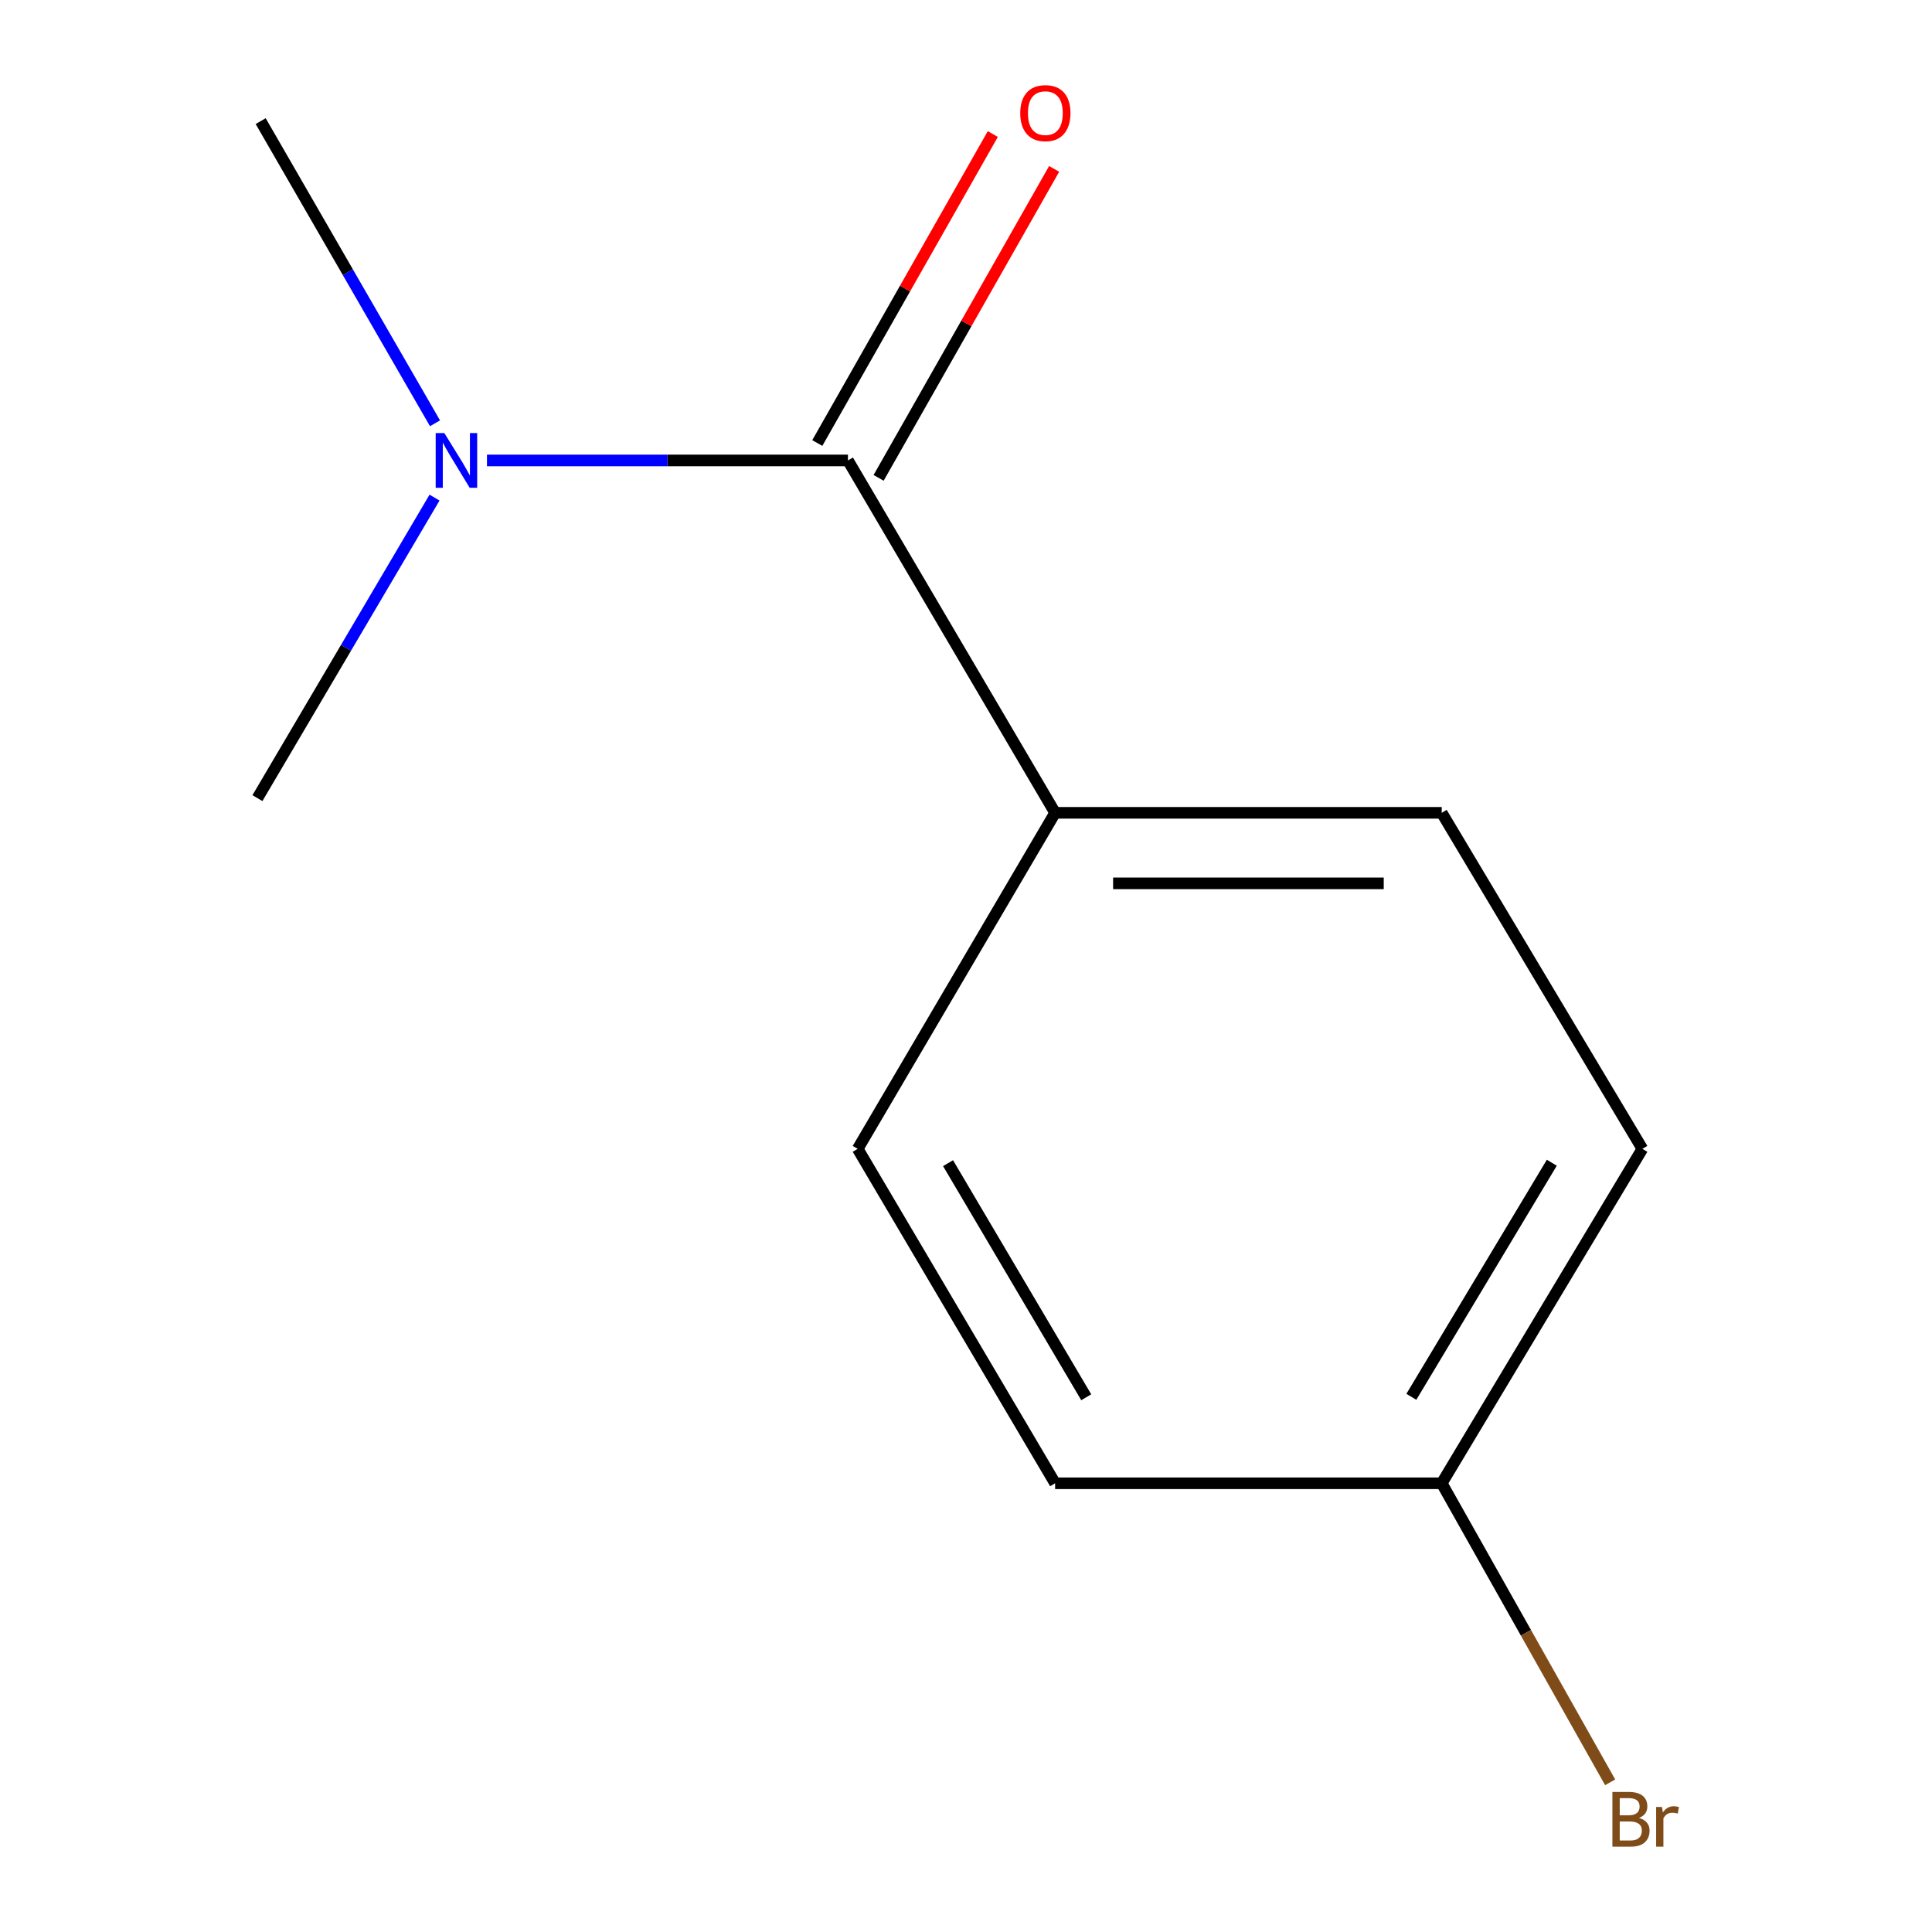 <?xml version='1.0' encoding='iso-8859-1'?>
<svg version='1.1' baseProfile='full'
              xmlns='http://www.w3.org/2000/svg'
                      xmlns:rdkit='http://www.rdkit.org/xml'
                      xmlns:xlink='http://www.w3.org/1999/xlink'
                  xml:space='preserve'
width='1000px' height='1000px' viewBox='0 0 1000 1000'>
<!-- END OF HEADER -->
<rect style='opacity:1.0;fill:#FFFFFF;stroke:none' width='1000' height='1000' x='0' y='0'> </rect>
<path class='bond-0' d='M 438.898,238.325 L 546.124,420.713' style='fill:none;fill-rule:evenodd;stroke:#000000;stroke-width:6px;stroke-linecap:butt;stroke-linejoin:miter;stroke-opacity:1' />
<path class='bond-1' d='M 438.898,238.325 L 345.477,238.325' style='fill:none;fill-rule:evenodd;stroke:#000000;stroke-width:6px;stroke-linecap:butt;stroke-linejoin:miter;stroke-opacity:1' />
<path class='bond-1' d='M 345.477,238.325 L 252.056,238.325' style='fill:none;fill-rule:evenodd;stroke:#0000FF;stroke-width:6px;stroke-linecap:butt;stroke-linejoin:miter;stroke-opacity:1' />
<path class='bond-2' d='M 454.769,247.341 L 500.195,167.381' style='fill:none;fill-rule:evenodd;stroke:#000000;stroke-width:6px;stroke-linecap:butt;stroke-linejoin:miter;stroke-opacity:1' />
<path class='bond-2' d='M 500.195,167.381 L 545.622,87.42' style='fill:none;fill-rule:evenodd;stroke:#FF0000;stroke-width:6px;stroke-linecap:butt;stroke-linejoin:miter;stroke-opacity:1' />
<path class='bond-2' d='M 423.027,229.309 L 468.454,149.348' style='fill:none;fill-rule:evenodd;stroke:#000000;stroke-width:6px;stroke-linecap:butt;stroke-linejoin:miter;stroke-opacity:1' />
<path class='bond-2' d='M 468.454,149.348 L 513.88,69.387' style='fill:none;fill-rule:evenodd;stroke:#FF0000;stroke-width:6px;stroke-linecap:butt;stroke-linejoin:miter;stroke-opacity:1' />
<path class='bond-3' d='M 546.124,420.713 L 746.237,420.713' style='fill:none;fill-rule:evenodd;stroke:#000000;stroke-width:6px;stroke-linecap:butt;stroke-linejoin:miter;stroke-opacity:1' />
<path class='bond-3' d='M 576.141,457.219 L 716.22,457.219' style='fill:none;fill-rule:evenodd;stroke:#000000;stroke-width:6px;stroke-linecap:butt;stroke-linejoin:miter;stroke-opacity:1' />
<path class='bond-4' d='M 546.124,420.713 L 443.948,594.643' style='fill:none;fill-rule:evenodd;stroke:#000000;stroke-width:6px;stroke-linecap:butt;stroke-linejoin:miter;stroke-opacity:1' />
<path class='bond-9' d='M 225.156,219.096 L 180.041,140.893' style='fill:none;fill-rule:evenodd;stroke:#0000FF;stroke-width:6px;stroke-linecap:butt;stroke-linejoin:miter;stroke-opacity:1' />
<path class='bond-9' d='M 180.041,140.893 L 134.925,62.691' style='fill:none;fill-rule:evenodd;stroke:#000000;stroke-width:6px;stroke-linecap:butt;stroke-linejoin:miter;stroke-opacity:1' />
<path class='bond-10' d='M 224.915,257.557 L 179.078,335.332' style='fill:none;fill-rule:evenodd;stroke:#0000FF;stroke-width:6px;stroke-linecap:butt;stroke-linejoin:miter;stroke-opacity:1' />
<path class='bond-10' d='M 179.078,335.332 L 133.242,413.107' style='fill:none;fill-rule:evenodd;stroke:#000000;stroke-width:6px;stroke-linecap:butt;stroke-linejoin:miter;stroke-opacity:1' />
<path class='bond-7' d='M 746.237,420.713 L 850.097,594.643' style='fill:none;fill-rule:evenodd;stroke:#000000;stroke-width:6px;stroke-linecap:butt;stroke-linejoin:miter;stroke-opacity:1' />
<path class='bond-6' d='M 443.948,594.643 L 546.124,767.742' style='fill:none;fill-rule:evenodd;stroke:#000000;stroke-width:6px;stroke-linecap:butt;stroke-linejoin:miter;stroke-opacity:1' />
<path class='bond-6' d='M 490.712,602.051 L 562.235,723.221' style='fill:none;fill-rule:evenodd;stroke:#000000;stroke-width:6px;stroke-linecap:butt;stroke-linejoin:miter;stroke-opacity:1' />
<path class='bond-5' d='M 746.237,767.742 L 546.124,767.742' style='fill:none;fill-rule:evenodd;stroke:#000000;stroke-width:6px;stroke-linecap:butt;stroke-linejoin:miter;stroke-opacity:1' />
<path class='bond-8' d='M 746.237,767.742 L 789.824,845.133' style='fill:none;fill-rule:evenodd;stroke:#000000;stroke-width:6px;stroke-linecap:butt;stroke-linejoin:miter;stroke-opacity:1' />
<path class='bond-8' d='M 789.824,845.133 L 833.41,922.523' style='fill:none;fill-rule:evenodd;stroke:#7F4C19;stroke-width:6px;stroke-linecap:butt;stroke-linejoin:miter;stroke-opacity:1' />
<path class='bond-11' d='M 746.237,767.742 L 850.097,594.643' style='fill:none;fill-rule:evenodd;stroke:#000000;stroke-width:6px;stroke-linecap:butt;stroke-linejoin:miter;stroke-opacity:1' />
<path class='bond-11' d='M 730.513,722.995 L 803.214,601.826' style='fill:none;fill-rule:evenodd;stroke:#000000;stroke-width:6px;stroke-linecap:butt;stroke-linejoin:miter;stroke-opacity:1' />
<path  class='atom-2' d='M 229.989 224.165
L 239.269 239.165
Q 240.189 240.645, 241.669 243.325
Q 243.149 246.005, 243.229 246.165
L 243.229 224.165
L 246.989 224.165
L 246.989 252.485
L 243.109 252.485
L 233.149 236.085
Q 231.989 234.165, 230.749 231.965
Q 229.549 229.765, 229.189 229.085
L 229.189 252.485
L 225.509 252.485
L 225.509 224.165
L 229.989 224.165
' fill='#0000FF'/>
<path  class='atom-3' d='M 528.074 58.552
Q 528.074 51.752, 531.434 47.952
Q 534.794 44.152, 541.074 44.152
Q 547.354 44.152, 550.714 47.952
Q 554.074 51.752, 554.074 58.552
Q 554.074 65.432, 550.674 69.352
Q 547.274 73.232, 541.074 73.232
Q 534.834 73.232, 531.434 69.352
Q 528.074 65.472, 528.074 58.552
M 541.074 70.032
Q 545.394 70.032, 547.714 67.152
Q 550.074 64.232, 550.074 58.552
Q 550.074 52.992, 547.714 50.192
Q 545.394 47.352, 541.074 47.352
Q 536.754 47.352, 534.394 50.152
Q 532.074 52.952, 532.074 58.552
Q 532.074 64.272, 534.394 67.152
Q 536.754 70.032, 541.074 70.032
' fill='#FF0000'/>
<path  class='atom-9' d='M 848.335 940.953
Q 851.055 941.713, 852.415 943.393
Q 853.815 945.033, 853.815 947.473
Q 853.815 951.393, 851.295 953.633
Q 848.815 955.833, 844.095 955.833
L 834.575 955.833
L 834.575 927.513
L 842.935 927.513
Q 847.775 927.513, 850.215 929.473
Q 852.655 931.433, 852.655 935.033
Q 852.655 939.313, 848.335 940.953
M 838.375 930.713
L 838.375 939.593
L 842.935 939.593
Q 845.735 939.593, 847.175 938.473
Q 848.655 937.313, 848.655 935.033
Q 848.655 930.713, 842.935 930.713
L 838.375 930.713
M 844.095 952.633
Q 846.855 952.633, 848.335 951.313
Q 849.815 949.993, 849.815 947.473
Q 849.815 945.153, 848.175 943.993
Q 846.575 942.793, 843.495 942.793
L 838.375 942.793
L 838.375 952.633
L 844.095 952.633
' fill='#7F4C19'/>
<path  class='atom-9' d='M 860.255 935.273
L 860.695 938.113
Q 862.855 934.913, 866.375 934.913
Q 867.495 934.913, 869.015 935.313
L 868.415 938.673
Q 866.695 938.273, 865.735 938.273
Q 864.055 938.273, 862.935 938.953
Q 861.855 939.593, 860.975 941.153
L 860.975 955.833
L 857.215 955.833
L 857.215 935.273
L 860.255 935.273
' fill='#7F4C19'/>
</svg>
